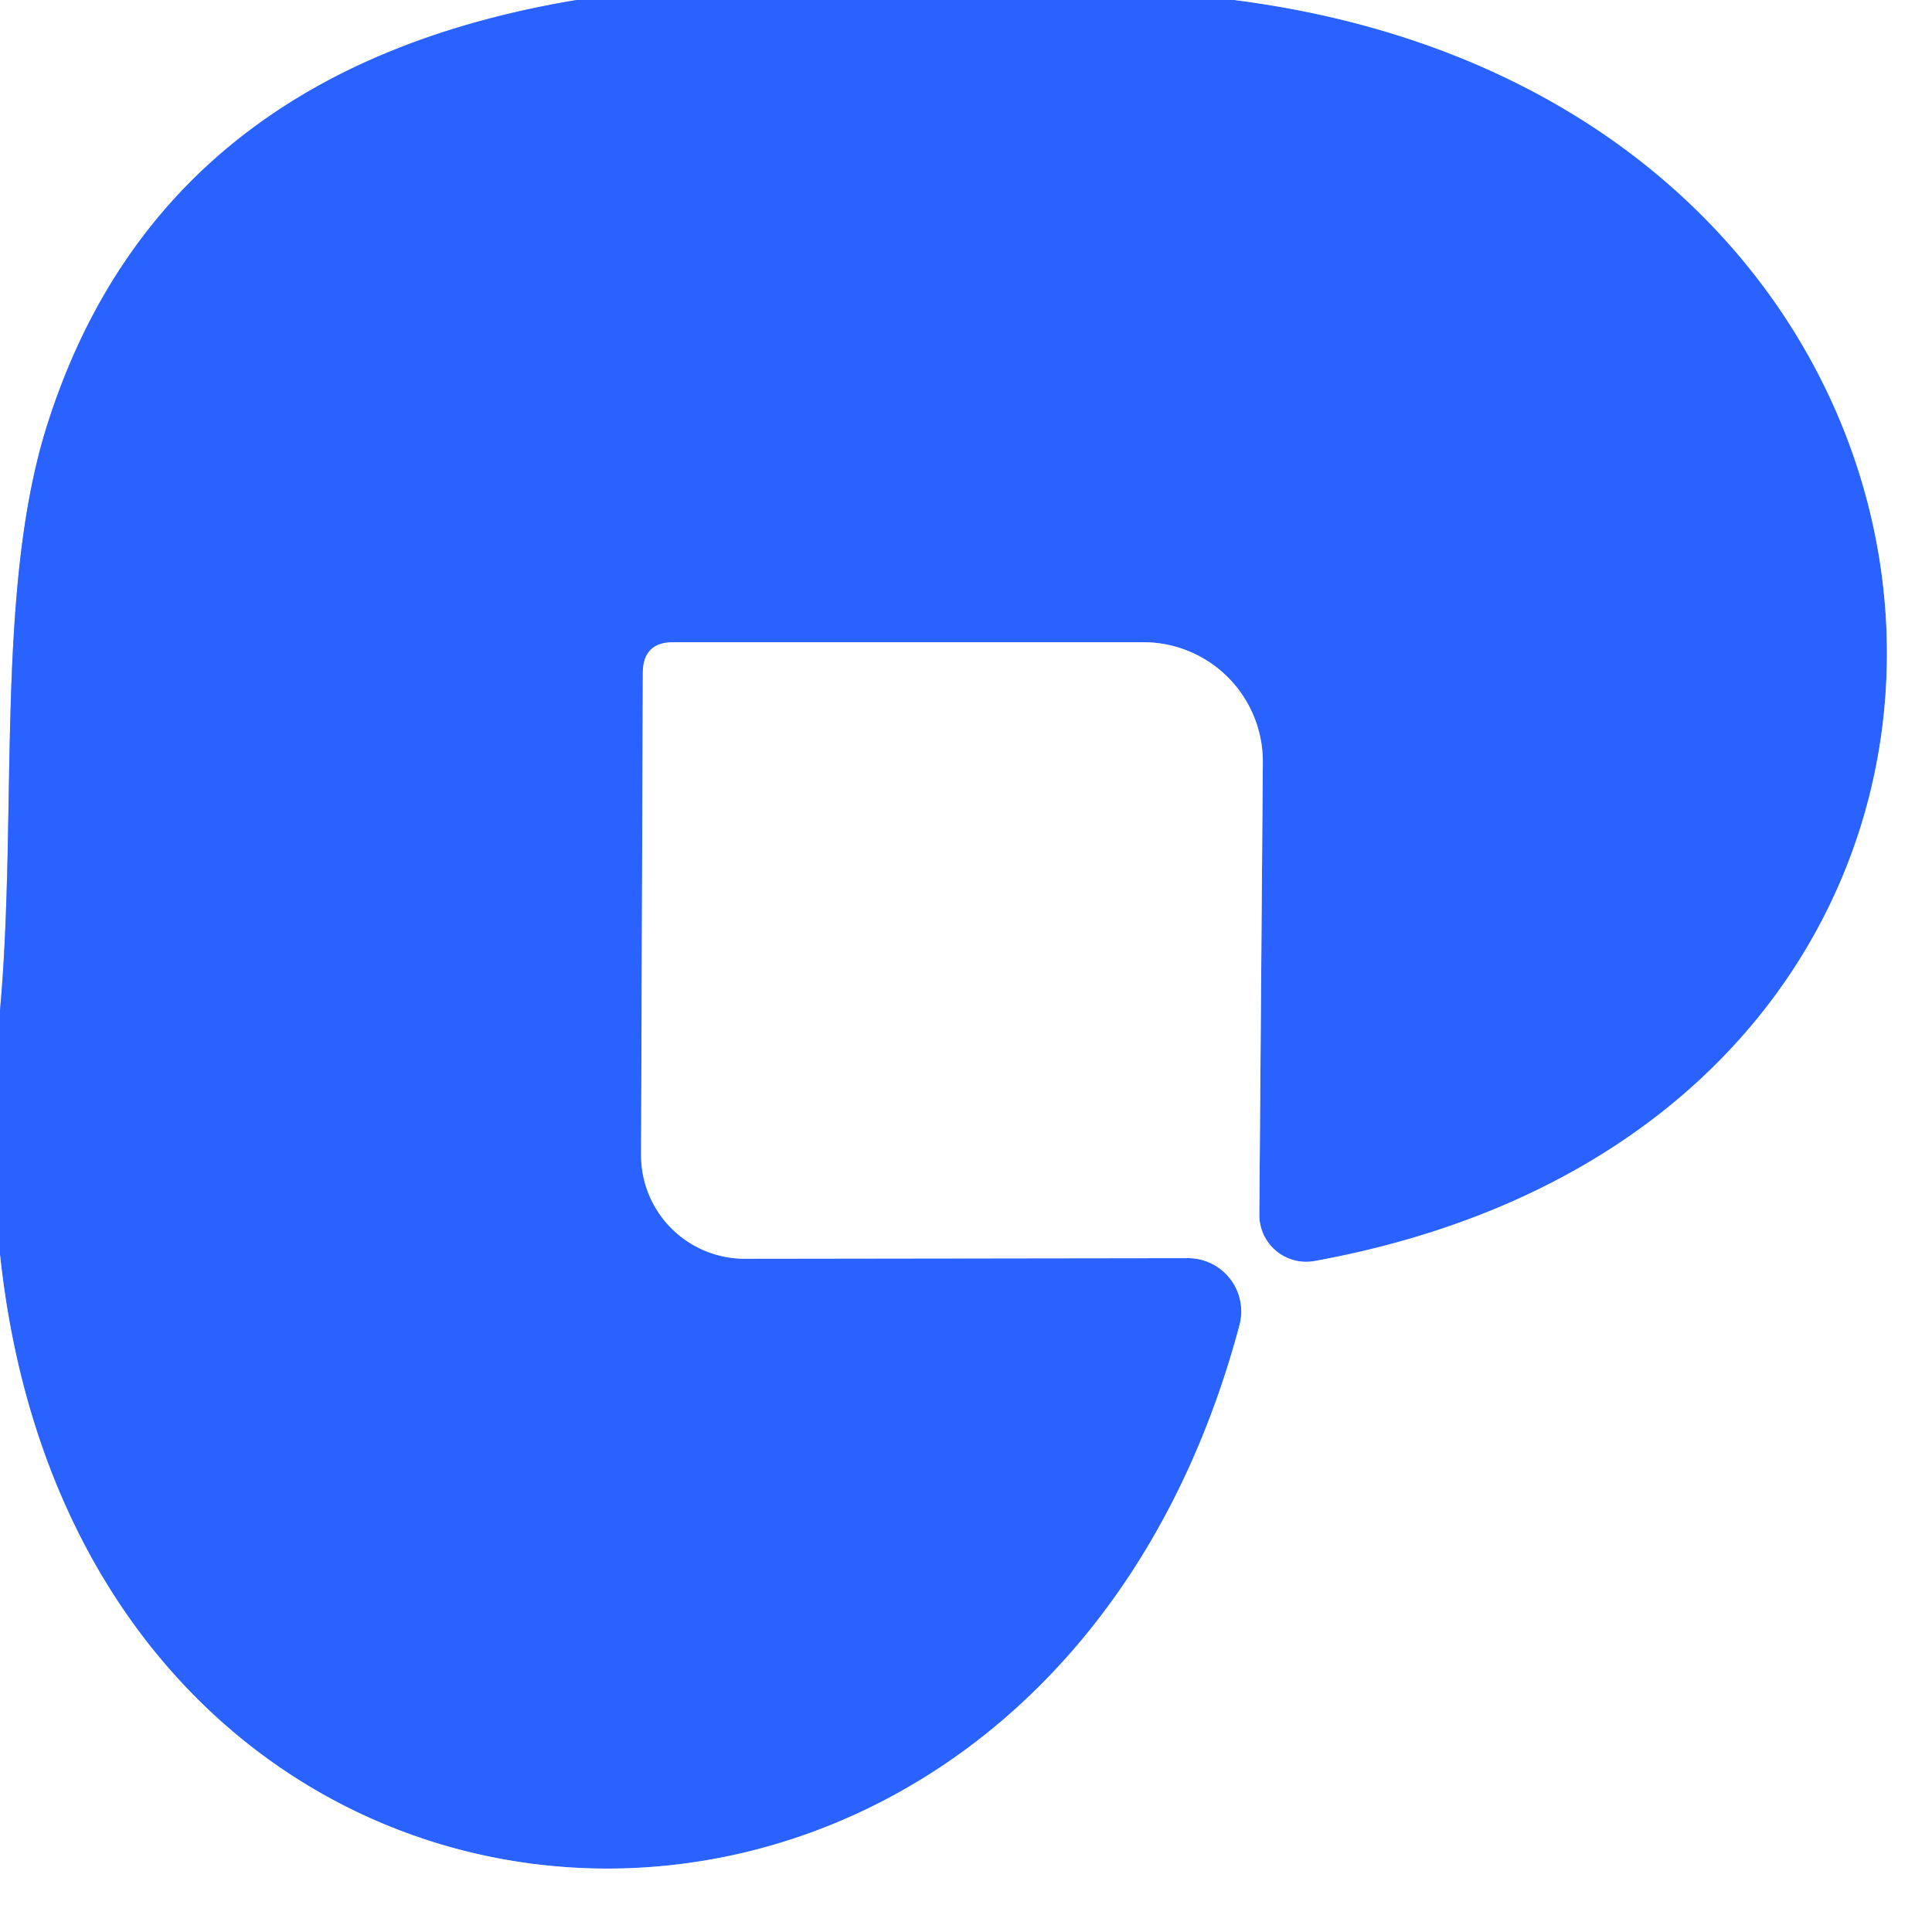 <?xml version="1.0" encoding="UTF-8" standalone="no"?>
<!DOCTYPE svg PUBLIC "-//W3C//DTD SVG 1.1//EN" "http://www.w3.org/Graphics/SVG/1.1/DTD/svg11.dtd">
<svg xmlns="http://www.w3.org/2000/svg" version="1.1" viewBox="0.00 0.00 33.00 33.00">
<rect x="0.00" y="0.00" width="33.00" height="33.00" fill="#333333" stroke="none"/>
<g stroke-width="2.00" fill="none" stroke-linecap="butt">
<path stroke="#94b1ff" vector-effect="non-scaling-stroke" d="
  M 9.85 0.00
  Q 2.70 1.19 0.79 7.31
  C -0.08 10.11 0.30 13.94 0.00 17.26"
/>
<path stroke="#94b1ff" vector-effect="non-scaling-stroke" d="
  M 21.08 0.00
  C 35.11 1.79 36.27 19.03 22.45 21.54
  A 0.80 0.80 0.0 0 1 21.51 20.74
  L 21.57 13.03
  A 2.04 2.04 0.0 0 0 19.53 10.97
  L 11.50 10.97
  Q 10.98 10.97 10.98 11.50
  L 10.95 19.72
  A 1.77 1.77 0.0 0 0 12.72 21.50
  L 20.29 21.49
  A 0.91 0.91 0.0 0 1 21.17 22.64
  C 17.70 35.63 1.42 34.75 0.00 21.43"
/>
</g>
<path fill="#ffffff" d="
  M 0.00 0.00
  L 9.85 0.00
  Q 2.70 1.19 0.79 7.31
  C -0.08 10.11 0.30 13.94 0.00 17.26
  L 0.00 0.00
  Z"
/>
<path fill="#2962ff" d="
  M 9.85 0.00
  L 21.08 0.00
  C 35.11 1.79 36.27 19.03 22.45 21.54
  A 0.80 0.80 0.0 0 1 21.51 20.74
  L 21.57 13.03
  A 2.04 2.04 0.0 0 0 19.53 10.97
  L 11.50 10.97
  Q 10.98 10.97 10.98 11.50
  L 10.95 19.72
  A 1.77 1.77 0.0 0 0 12.72 21.50
  L 20.29 21.49
  A 0.91 0.91 0.0 0 1 21.17 22.64
  C 17.70 35.63 1.42 34.75 0.00 21.43
  L 0.00 17.26
  C 0.30 13.94 -0.08 10.11 0.79 7.31
  Q 2.70 1.19 9.85 0.00
  Z"
/>
<path fill="#ffffff" d="
  M 21.08 0.00
  L 33.00 0.00
  L 33.00 33.00
  L 0.00 33.00
  L 0.00 21.43
  C 1.42 34.75 17.70 35.63 21.17 22.64
  A 0.91 0.91 0.0 0 0 20.29 21.49
  L 12.72 21.50
  A 1.77 1.77 0.0 0 1 10.95 19.72
  L 10.98 11.50
  Q 10.98 10.97 11.50 10.97
  L 19.53 10.97
  A 2.04 2.04 0.0 0 1 21.57 13.03
  L 21.51 20.74
  A 0.80 0.80 0.0 0 0 22.45 21.54
  C 36.27 19.03 35.11 1.79 21.08 0.00
  Z"
/>
</svg>
